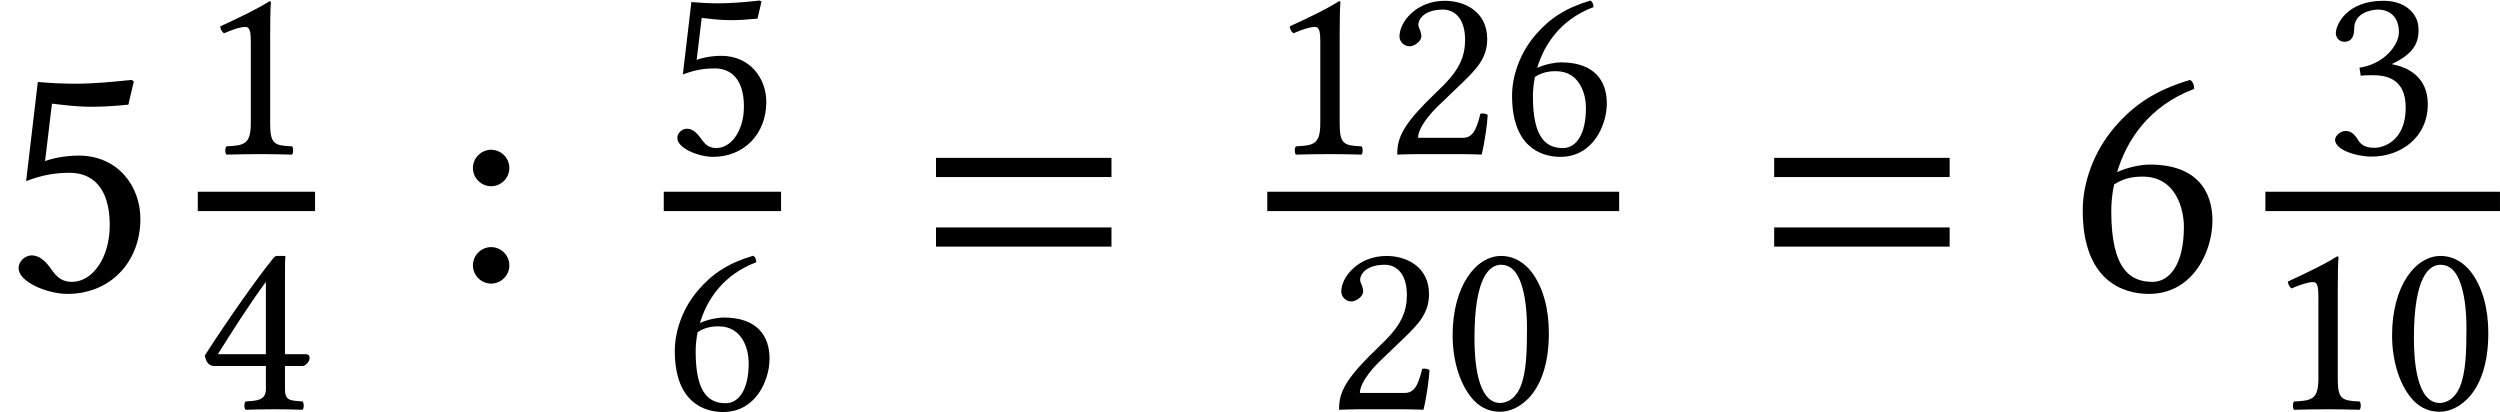 <?xml version='1.0' encoding='UTF-8'?>
<!-- This file was generated by dvisvgm 1.15.1 -->
<svg height='13.022pt' version='1.1' viewBox='70.735 59.575 78.99 13.022' width='78.99pt' xmlns='http://www.w3.org/2000/svg' xmlns:xlink='http://www.w3.org/1999/xlink'>
<defs>
<path d='M1.842 -4.566C1.977 -4.566 2.104 -4.518 2.199 -4.431C2.446 -4.224 2.66 -3.621 2.66 -2.557C2.66 -1.826 2.636 -1.326 2.525 -0.921C2.35 -0.27 1.961 -0.199 1.818 -0.199C1.08 -0.199 1 -1.556 1 -2.247C1 -4.2 1.485 -4.566 1.842 -4.566ZM1.81 0.079C2.422 0.079 3.351 -0.54 3.351 -2.406C3.351 -3.192 3.16 -3.867 2.811 -4.327C2.604 -4.605 2.271 -4.844 1.842 -4.844C1.056 -4.844 0.31 -3.907 0.31 -2.334C0.31 -1.485 0.572 -0.691 1.008 -0.254C1.231 -0.032 1.501 0.079 1.81 0.079Z' id='g18-48'/>
<path d='M2.287 -0.969V-3.724C2.287 -4.2 2.295 -4.685 2.311 -4.788C2.311 -4.828 2.295 -4.828 2.263 -4.828C1.826 -4.558 1.405 -4.359 0.707 -4.034C0.723 -3.946 0.754 -3.867 0.826 -3.819C1.191 -3.97 1.366 -4.018 1.517 -4.018C1.652 -4.018 1.675 -3.827 1.675 -3.557V-0.969C1.675 -0.31 1.461 -0.27 0.905 -0.246C0.858 -0.199 0.858 -0.032 0.905 0.016C1.294 0.008 1.58 0 2.009 0C2.39 0 2.581 0.008 2.978 0.016C3.025 -0.032 3.025 -0.199 2.978 -0.246C2.422 -0.27 2.287 -0.31 2.287 -0.969Z' id='g18-49'/>
<path d='M0.484 -3.716C0.484 -3.549 0.635 -3.406 0.802 -3.406C0.937 -3.406 1.175 -3.549 1.175 -3.724C1.175 -3.788 1.159 -3.835 1.143 -3.891S1.08 -4.018 1.08 -4.081C1.08 -4.28 1.286 -4.566 1.866 -4.566C2.152 -4.566 2.557 -4.367 2.557 -3.605C2.557 -3.097 2.374 -2.684 1.906 -2.207L1.318 -1.628C0.54 -0.834 0.413 -0.453 0.413 0.016C0.413 0.016 0.818 0 1.072 0H2.462C2.716 0 3.081 0.016 3.081 0.016C3.184 -0.405 3.263 -1 3.271 -1.239C3.224 -1.278 3.121 -1.294 3.041 -1.278C2.906 -0.715 2.771 -0.516 2.485 -0.516H1.072C1.072 -0.897 1.62 -1.437 1.66 -1.477L2.462 -2.247C2.914 -2.684 3.256 -3.033 3.256 -3.637C3.256 -4.494 2.557 -4.844 1.914 -4.844C1.032 -4.844 0.484 -4.192 0.484 -3.716Z' id='g18-50'/>
<path d='M1.707 -4.566C2.049 -4.566 2.366 -4.359 2.366 -3.851C2.366 -3.454 1.906 -2.843 1.12 -2.731L1.159 -2.477C1.294 -2.493 1.437 -2.493 1.54 -2.493C1.993 -2.493 2.581 -2.366 2.581 -1.469C2.581 -0.413 1.874 -0.199 1.596 -0.199C1.191 -0.199 1.12 -0.381 1.024 -0.524C0.945 -0.635 0.842 -0.731 0.683 -0.731C0.516 -0.731 0.349 -0.58 0.349 -0.453C0.349 -0.135 1.016 0.079 1.493 0.079C2.438 0.079 3.279 -0.532 3.279 -1.58C3.279 -2.446 2.628 -2.755 2.16 -2.835L2.152 -2.851C2.803 -3.16 2.986 -3.486 2.986 -3.907C2.986 -4.145 2.93 -4.335 2.739 -4.534C2.565 -4.709 2.287 -4.844 1.874 -4.844C0.707 -4.844 0.373 -4.081 0.373 -3.819C0.373 -3.708 0.453 -3.549 0.643 -3.549C0.921 -3.549 0.953 -3.811 0.953 -3.962C0.953 -4.47 1.501 -4.566 1.707 -4.566Z' id='g18-51'/>
<path d='M2.152 -4.026V-1.739H0.635C1.04 -2.39 1.604 -3.279 2.152 -4.026ZM3.414 -1.739H2.755V-4.058C2.755 -4.455 2.755 -4.764 2.771 -4.828L2.755 -4.844H2.501C2.446 -4.844 2.406 -4.796 2.374 -4.756C1.874 -4.145 0.953 -2.835 0.222 -1.699C0.246 -1.58 0.294 -1.366 0.532 -1.366H2.152V-0.635C2.152 -0.27 1.85 -0.27 1.509 -0.246C1.461 -0.199 1.461 -0.032 1.509 0.016C1.763 0.008 2.08 0 2.446 0C2.755 0 3.057 0.008 3.311 0.016C3.359 -0.032 3.359 -0.199 3.311 -0.246C2.922 -0.278 2.755 -0.262 2.755 -0.635V-1.366H3.303C3.414 -1.366 3.533 -1.517 3.533 -1.612C3.533 -1.691 3.502 -1.739 3.414 -1.739Z' id='g18-52'/>
<path d='M2.533 -1.501C2.533 -0.746 2.136 -0.191 1.66 -0.191C1.358 -0.191 1.255 -0.389 1.135 -0.548C1.032 -0.683 0.897 -0.802 0.731 -0.802C0.58 -0.802 0.429 -0.667 0.429 -0.508C0.429 -0.183 1.104 0.087 1.556 0.087C2.541 0.087 3.24 -0.643 3.24 -1.644C3.24 -2.414 2.708 -3.105 1.818 -3.105C1.477 -3.105 1.183 -3.033 1.04 -2.978L1.199 -4.304C1.493 -4.272 1.747 -4.232 2.128 -4.232C2.366 -4.232 2.636 -4.248 2.962 -4.28L3.089 -4.82L3.033 -4.852C2.581 -4.804 2.152 -4.764 1.731 -4.764C1.437 -4.764 1.151 -4.78 0.873 -4.804L0.603 -2.517C1.024 -2.676 1.326 -2.708 1.612 -2.708C2.128 -2.708 2.533 -2.366 2.533 -1.501Z' id='g18-53'/>
<path d='M1.072 -2.438C1.334 -2.612 1.596 -2.62 1.731 -2.62C2.509 -2.62 2.684 -1.858 2.684 -1.461C2.684 -0.588 2.35 -0.191 1.961 -0.191C1.461 -0.191 1.008 -0.461 1.008 -1.818C1.008 -2.001 1.024 -2.207 1.072 -2.438ZM1.143 -2.724C1.358 -3.446 1.866 -4.248 2.922 -4.645C2.922 -4.74 2.89 -4.812 2.827 -4.852C2.025 -4.613 1.532 -4.28 1.088 -3.764C0.596 -3.192 0.349 -2.469 0.349 -1.842C0.349 -0.23 1.263 0.087 1.874 0.087C2.914 0.087 3.343 -0.921 3.343 -1.604S2.978 -2.898 1.898 -2.898C1.691 -2.898 1.382 -2.835 1.143 -2.724Z' id='g18-54'/>
<path d='M0.556 -2.819C0.556 -2.589 0.746 -2.398 0.977 -2.398S1.397 -2.589 1.397 -2.819S1.207 -3.24 0.977 -3.24S0.556 -3.049 0.556 -2.819ZM0.556 -0.572C0.556 -0.341 0.746 -0.151 0.977 -0.151S1.397 -0.341 1.397 -0.572S1.207 -0.993 0.977 -0.993S0.556 -0.802 0.556 -0.572Z' id='g18-58'/>
<path d='M6.215 -3.573V-4.179H0.671V-3.573H6.215ZM6.215 -1.375V-1.981H0.671V-1.375H6.215Z' id='g9-61'/>
<use id='g20-53' transform='scale(1.369)' xlink:href='#g18-53'/>
<use id='g20-54' transform='scale(1.369)' xlink:href='#g18-54'/>
<use id='g20-58' transform='scale(1.369)' xlink:href='#g18-58'/>
</defs>
<g id='page1'>
<use x='70.735' xlink:href='#g20-53' y='68.742'/>
<use x='76.984' xlink:href='#g18-49' y='64.444'/>
<rect height='0.611' width='3.706' x='76.984' y='65.633'/>
<use x='76.984' xlink:href='#g18-52' y='72.506'/>
<use x='84.916' xlink:href='#g20-58' y='68.742'/>
<use x='91.707' xlink:href='#g18-53' y='64.444'/>
<rect height='0.611' width='3.706' x='91.707' y='65.633'/>
<use x='91.707' xlink:href='#g18-54' y='72.506'/>
<use x='99.638' xlink:href='#g9-61' y='68.742'/>
<use x='110.776' xlink:href='#g18-49' y='64.444'/>
<use x='114.469' xlink:href='#g18-50' y='64.444'/>
<use x='118.161' xlink:href='#g18-54' y='64.444'/>
<rect height='0.611' width='11.118' x='110.776' y='65.633'/>
<use x='112.63' xlink:href='#g18-50' y='72.506'/>
<use x='116.322' xlink:href='#g18-48' y='72.506'/>
<use x='126.121' xlink:href='#g9-61' y='68.742'/>
<use x='136.063' xlink:href='#g20-54' y='68.742'/>
<use x='144.165' xlink:href='#g18-51' y='64.444'/>
<rect height='0.611' width='7.412' x='142.312' y='65.633'/>
<use x='142.312' xlink:href='#g18-49' y='72.506'/>
<use x='146.005' xlink:href='#g18-48' y='72.506'/>
</g>
</svg>
<!--Rendered by QuickLaTeX.com-->